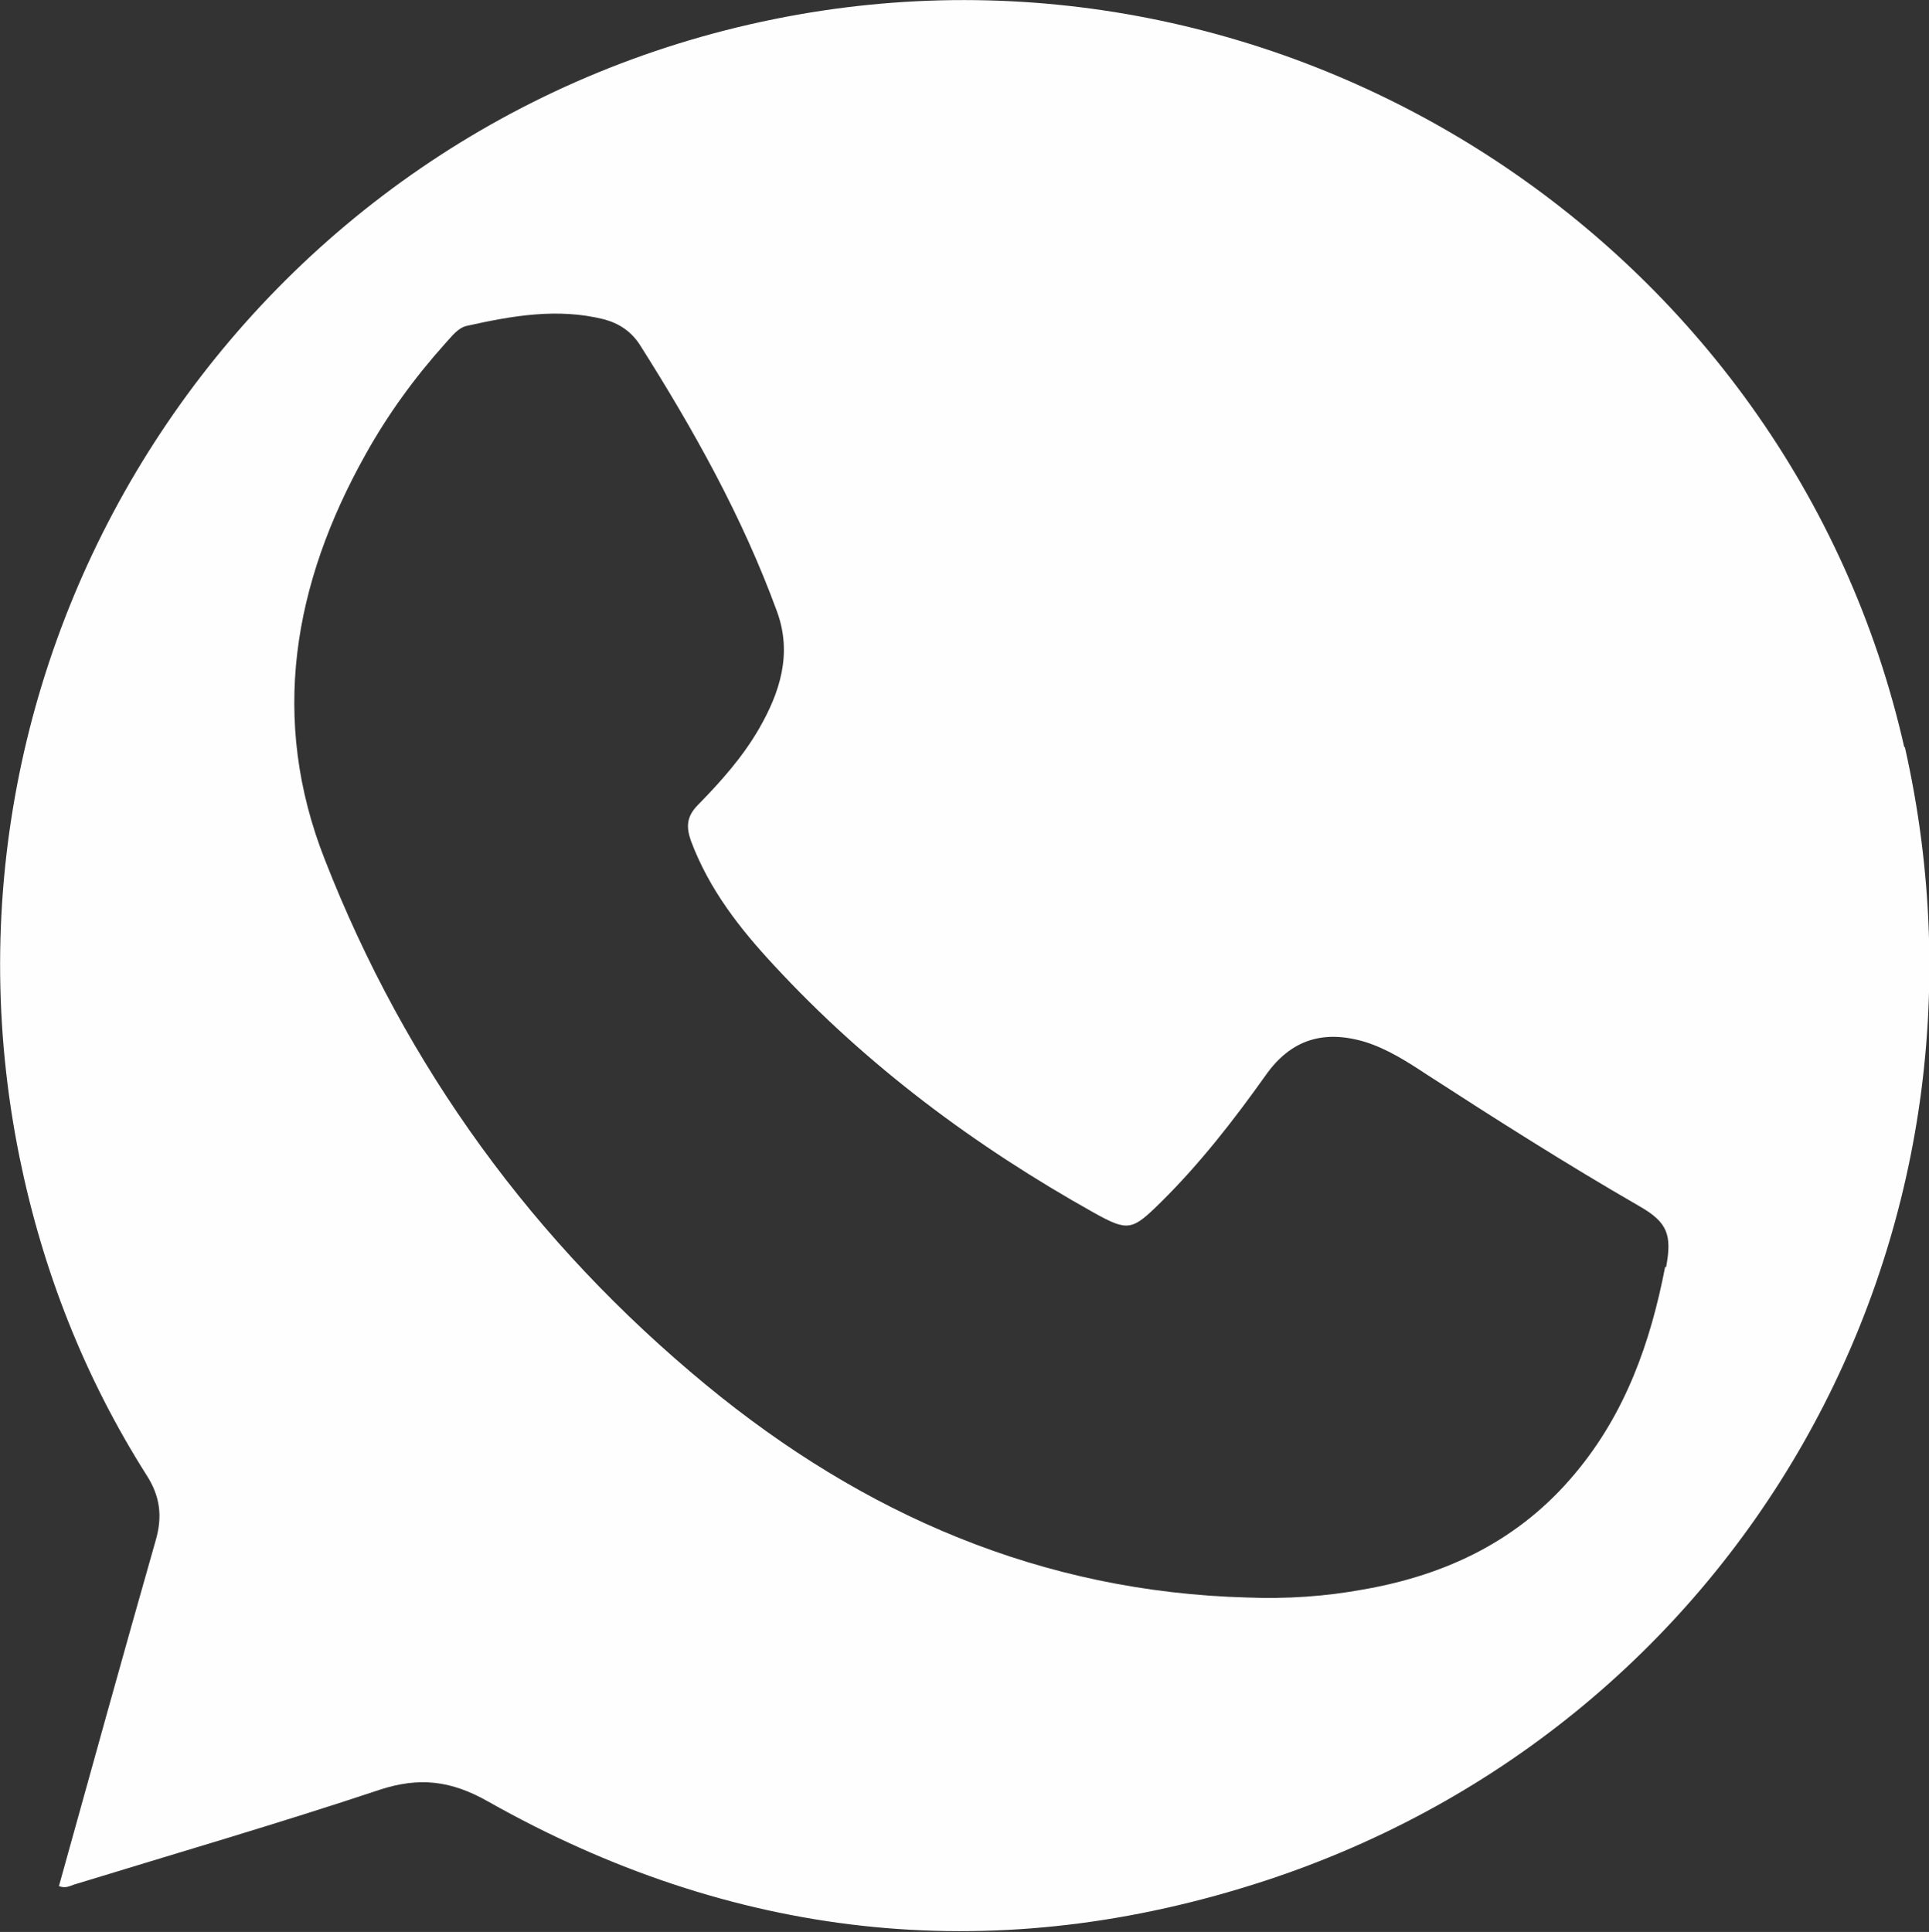 <?xml version="1.0" encoding="UTF-8"?> <svg xmlns="http://www.w3.org/2000/svg" id="_Слой_2" data-name="Слой 2" viewBox="0 0 38.3 38.36"><rect x="0" y="0" width="38.3" height="38.36" fill="#333333" stroke="none"/> <defs> <style> .cls-1 { fill: #fefefe; } </style> </defs> <g id="_Слой_1-2" data-name="Слой 1"> <path class="cls-1" d="M37.81,14.84C35.54,4.81,25.48-1.67,15.37,.38,4.99,2.48-1.72,12.62,.39,22.99c.46,2.25,1.29,4.36,2.52,6.3,.27,.42,.32,.82,.18,1.3-.65,2.28-1.28,4.56-1.92,6.86,.13,.05,.21,0,.3-.03,2.02-.62,4.05-1.21,6.06-1.88,.79-.26,1.42-.19,2.16,.23,4.82,2.72,9.92,3.31,15.19,1.65,9.62-3.02,15.16-12.76,12.94-22.59Zm-4.75,10.32c-.29,1.5-.79,2.91-1.79,4.1-1.1,1.32-2.54,2.01-4.2,2.3-.76,.14-1.53,.19-2.3,.16-4.09-.11-7.63-1.65-10.75-4.22-3.42-2.82-5.96-6.31-7.57-10.43-1.1-2.79-.63-5.48,.81-8.05,.44-.79,.97-1.52,1.58-2.2,.13-.14,.25-.31,.43-.35,.9-.2,1.8-.36,2.72-.13,.3,.08,.54,.24,.71,.5,1.07,1.69,2.04,3.42,2.73,5.31,.3,.83,.06,1.59-.36,2.32-.33,.57-.76,1.05-1.21,1.51-.23,.23-.24,.44-.14,.72,.36,.96,.97,1.74,1.65,2.47,1.84,1.99,3.99,3.59,6.35,4.91,.68,.38,.76,.35,1.32-.2,.78-.77,1.45-1.63,2.09-2.53,.5-.71,1.15-.91,1.98-.66,.44,.14,.83,.39,1.21,.64,1.39,.9,2.79,1.79,4.23,2.62,.56,.32,.65,.57,.53,1.21Z"></path> </g> </svg> 